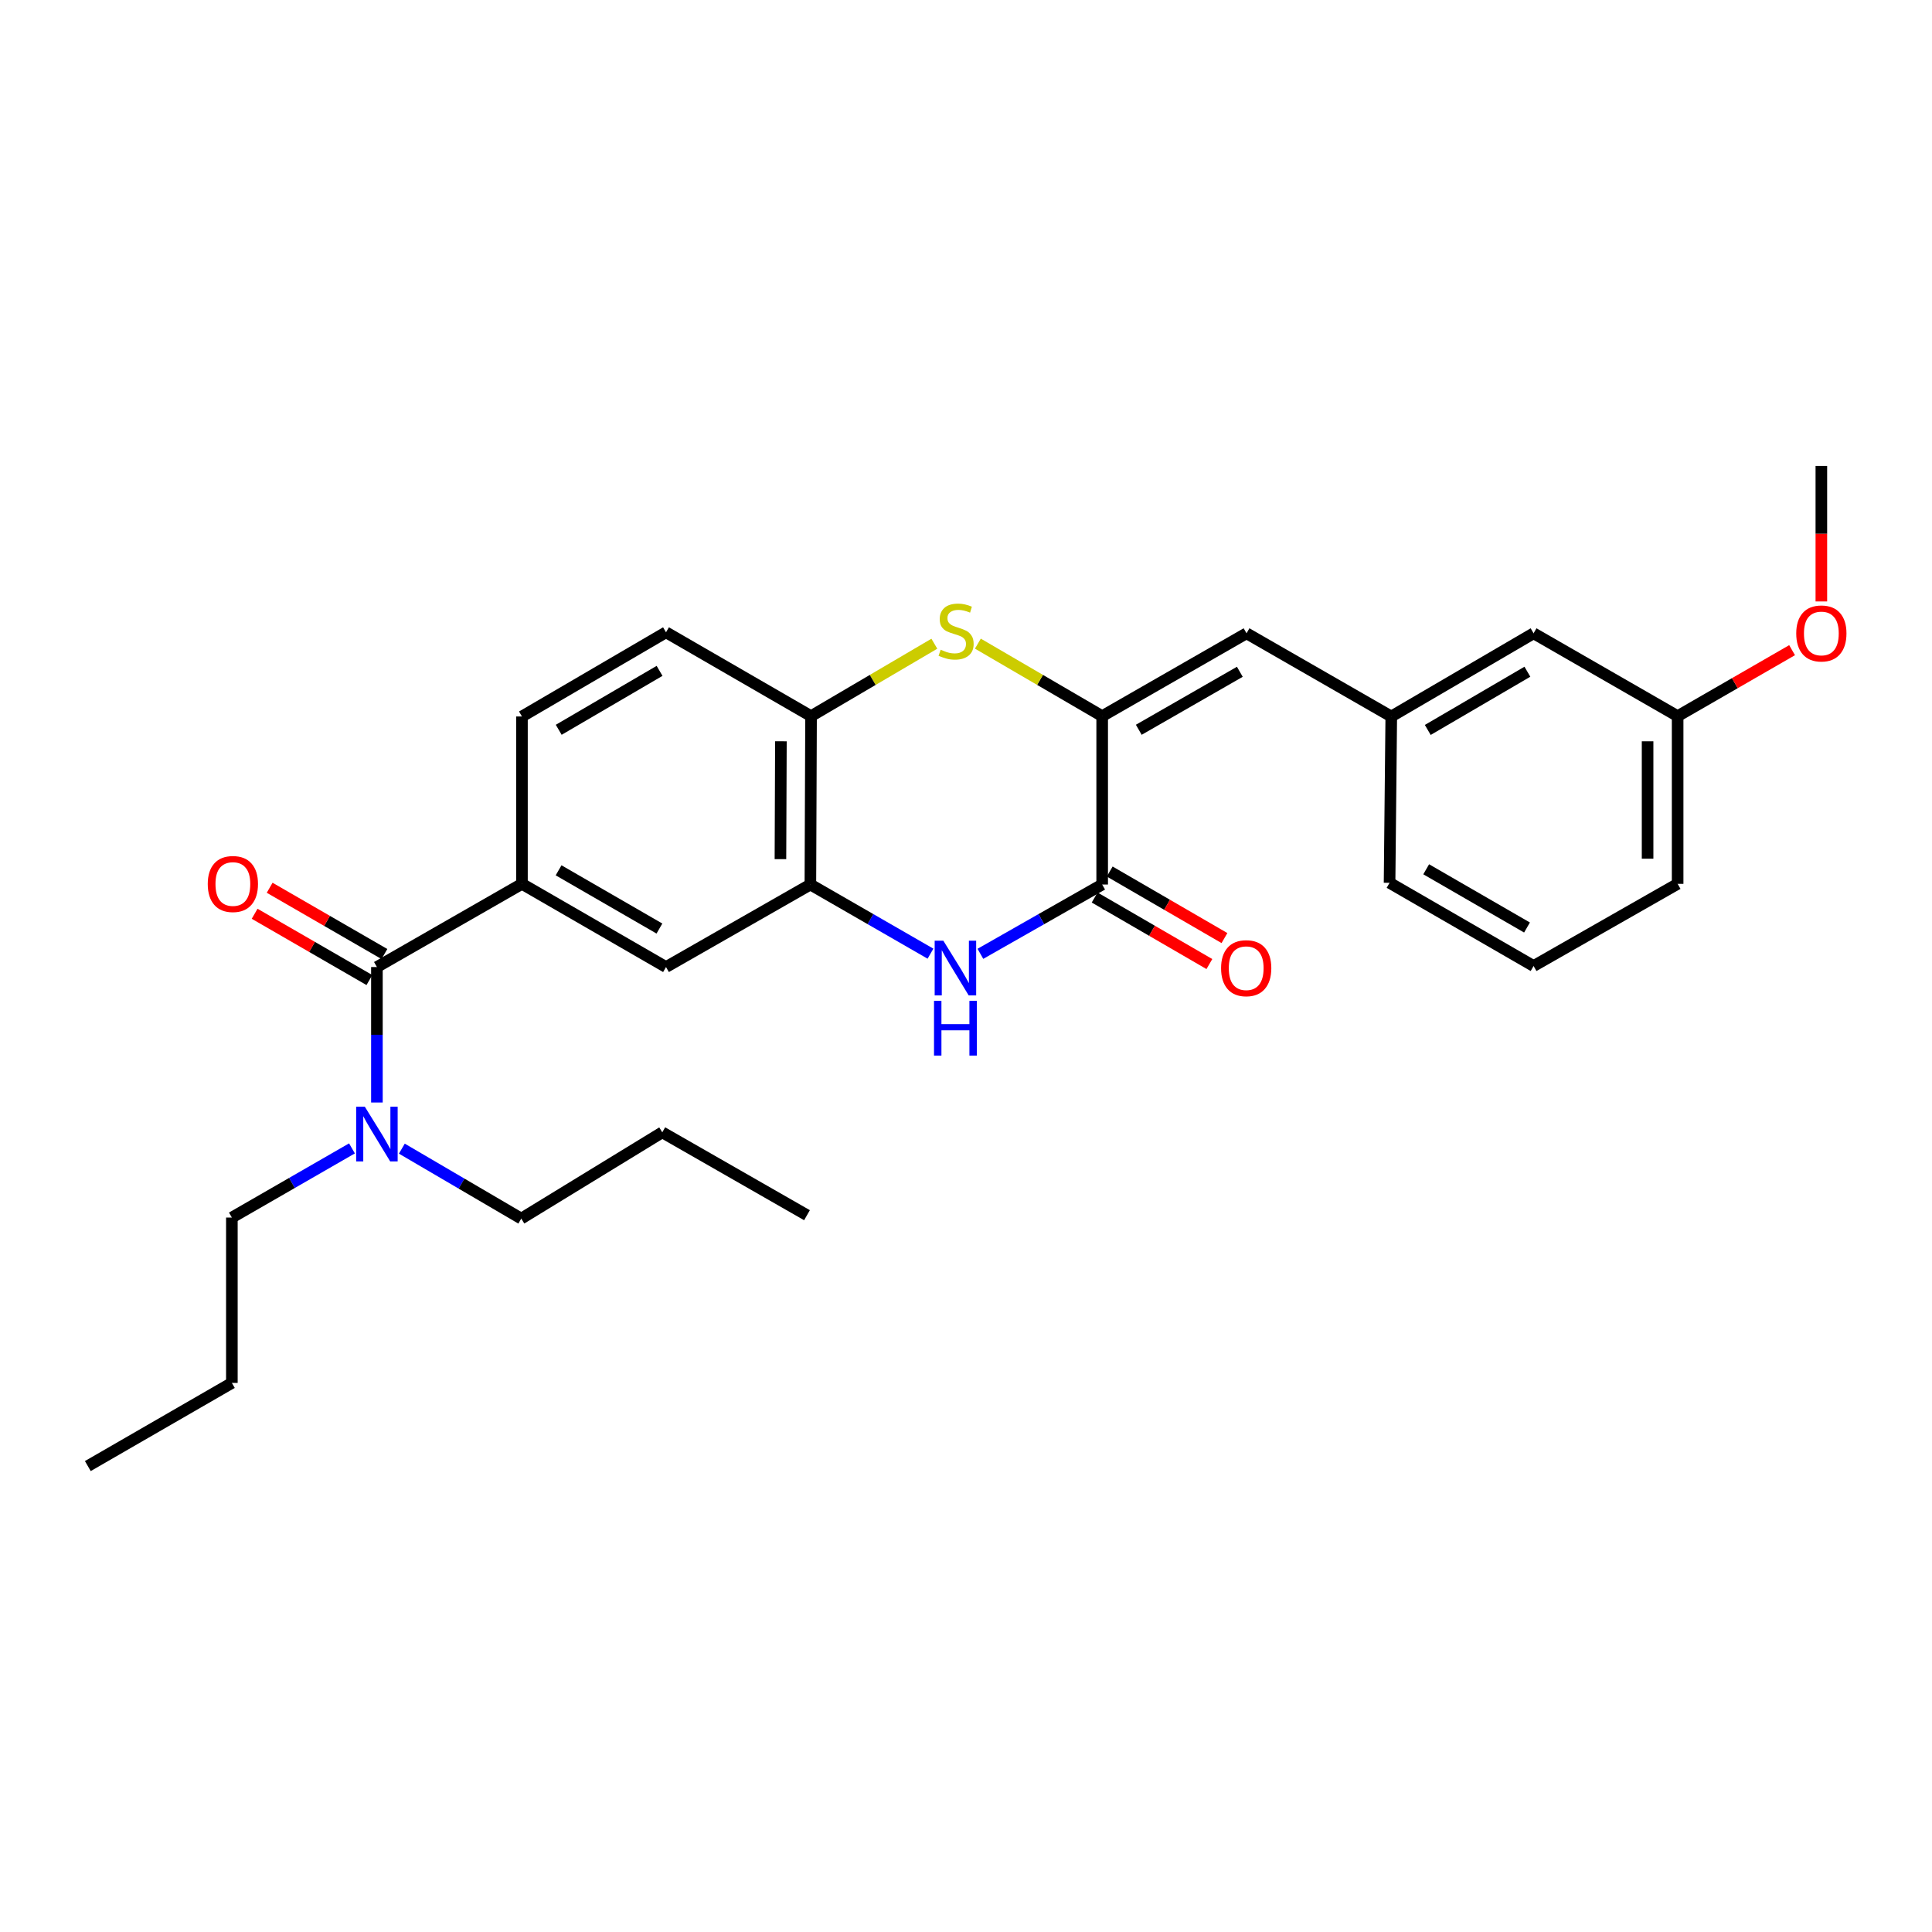 <?xml version='1.0' encoding='iso-8859-1'?>
<svg version='1.1' baseProfile='full'
              xmlns='http://www.w3.org/2000/svg'
                      xmlns:rdkit='http://www.rdkit.org/xml'
                      xmlns:xlink='http://www.w3.org/1999/xlink'
                  xml:space='preserve'
width='1000px' height='1000px' viewBox='0 0 1000 1000'>
<!-- END OF HEADER -->
<rect style='opacity:1.0;fill:#FFFFFF;stroke:none' width='1000' height='1000' x='0' y='0'> </rect>
<path class='bond-0' d='M 570.485,370.678 L 570.485,457.826' style='fill:none;fill-rule:evenodd;stroke:#000000;stroke-width:6px;stroke-linecap:butt;stroke-linejoin:miter;stroke-opacity:1' />
<path class='bond-2' d='M 570.485,370.678 L 538.315,351.913' style='fill:none;fill-rule:evenodd;stroke:#000000;stroke-width:6px;stroke-linecap:butt;stroke-linejoin:miter;stroke-opacity:1' />
<path class='bond-2' d='M 538.315,351.913 L 506.146,333.149' style='fill:none;fill-rule:evenodd;stroke:#CCCC00;stroke-width:6px;stroke-linecap:butt;stroke-linejoin:miter;stroke-opacity:1' />
<path class='bond-7' d='M 570.485,370.678 L 645.201,327.795' style='fill:none;fill-rule:evenodd;stroke:#000000;stroke-width:6px;stroke-linecap:butt;stroke-linejoin:miter;stroke-opacity:1' />
<path class='bond-7' d='M 589.432,377.732 L 641.734,347.714' style='fill:none;fill-rule:evenodd;stroke:#000000;stroke-width:6px;stroke-linecap:butt;stroke-linejoin:miter;stroke-opacity:1' />
<path class='bond-1' d='M 570.485,457.826 L 538.967,475.762' style='fill:none;fill-rule:evenodd;stroke:#000000;stroke-width:6px;stroke-linecap:butt;stroke-linejoin:miter;stroke-opacity:1' />
<path class='bond-1' d='M 538.967,475.762 L 507.449,493.698' style='fill:none;fill-rule:evenodd;stroke:#0000FF;stroke-width:6px;stroke-linecap:butt;stroke-linejoin:miter;stroke-opacity:1' />
<path class='bond-10' d='M 566.584,464.551 L 596.279,481.772' style='fill:none;fill-rule:evenodd;stroke:#000000;stroke-width:6px;stroke-linecap:butt;stroke-linejoin:miter;stroke-opacity:1' />
<path class='bond-10' d='M 596.279,481.772 L 625.974,498.992' style='fill:none;fill-rule:evenodd;stroke:#FF0000;stroke-width:6px;stroke-linecap:butt;stroke-linejoin:miter;stroke-opacity:1' />
<path class='bond-10' d='M 574.385,451.1 L 604.08,468.32' style='fill:none;fill-rule:evenodd;stroke:#000000;stroke-width:6px;stroke-linecap:butt;stroke-linejoin:miter;stroke-opacity:1' />
<path class='bond-10' d='M 604.08,468.32 L 633.775,485.54' style='fill:none;fill-rule:evenodd;stroke:#FF0000;stroke-width:6px;stroke-linecap:butt;stroke-linejoin:miter;stroke-opacity:1' />
<path class='bond-28' d='M 481.618,493.622 L 450.536,475.724' style='fill:none;fill-rule:evenodd;stroke:#0000FF;stroke-width:6px;stroke-linecap:butt;stroke-linejoin:miter;stroke-opacity:1' />
<path class='bond-28' d='M 450.536,475.724 L 419.453,457.826' style='fill:none;fill-rule:evenodd;stroke:#000000;stroke-width:6px;stroke-linecap:butt;stroke-linejoin:miter;stroke-opacity:1' />
<path class='bond-6' d='M 483.621,333.189 L 451.71,351.933' style='fill:none;fill-rule:evenodd;stroke:#CCCC00;stroke-width:6px;stroke-linecap:butt;stroke-linejoin:miter;stroke-opacity:1' />
<path class='bond-6' d='M 451.71,351.933 L 419.798,370.678' style='fill:none;fill-rule:evenodd;stroke:#000000;stroke-width:6px;stroke-linecap:butt;stroke-linejoin:miter;stroke-opacity:1' />
<path class='bond-3' d='M 195.087,500.536 L 270.166,457.48' style='fill:none;fill-rule:evenodd;stroke:#000000;stroke-width:6px;stroke-linecap:butt;stroke-linejoin:miter;stroke-opacity:1' />
<path class='bond-9' d='M 195.087,500.536 L 195.087,535.595' style='fill:none;fill-rule:evenodd;stroke:#000000;stroke-width:6px;stroke-linecap:butt;stroke-linejoin:miter;stroke-opacity:1' />
<path class='bond-9' d='M 195.087,535.595 L 195.087,570.654' style='fill:none;fill-rule:evenodd;stroke:#0000FF;stroke-width:6px;stroke-linecap:butt;stroke-linejoin:miter;stroke-opacity:1' />
<path class='bond-11' d='M 198.975,493.803 L 169.275,476.65' style='fill:none;fill-rule:evenodd;stroke:#000000;stroke-width:6px;stroke-linecap:butt;stroke-linejoin:miter;stroke-opacity:1' />
<path class='bond-11' d='M 169.275,476.65 L 139.575,459.498' style='fill:none;fill-rule:evenodd;stroke:#FF0000;stroke-width:6px;stroke-linecap:butt;stroke-linejoin:miter;stroke-opacity:1' />
<path class='bond-11' d='M 191.198,507.268 L 161.498,490.116' style='fill:none;fill-rule:evenodd;stroke:#000000;stroke-width:6px;stroke-linecap:butt;stroke-linejoin:miter;stroke-opacity:1' />
<path class='bond-11' d='M 161.498,490.116 L 131.798,472.963' style='fill:none;fill-rule:evenodd;stroke:#FF0000;stroke-width:6px;stroke-linecap:butt;stroke-linejoin:miter;stroke-opacity:1' />
<path class='bond-4' d='M 419.453,457.826 L 419.798,370.678' style='fill:none;fill-rule:evenodd;stroke:#000000;stroke-width:6px;stroke-linecap:butt;stroke-linejoin:miter;stroke-opacity:1' />
<path class='bond-4' d='M 403.955,444.692 L 404.197,383.688' style='fill:none;fill-rule:evenodd;stroke:#000000;stroke-width:6px;stroke-linecap:butt;stroke-linejoin:miter;stroke-opacity:1' />
<path class='bond-8' d='M 419.453,457.826 L 344.728,500.536' style='fill:none;fill-rule:evenodd;stroke:#000000;stroke-width:6px;stroke-linecap:butt;stroke-linejoin:miter;stroke-opacity:1' />
<path class='bond-5' d='M 270.166,457.48 L 270.166,370.85' style='fill:none;fill-rule:evenodd;stroke:#000000;stroke-width:6px;stroke-linecap:butt;stroke-linejoin:miter;stroke-opacity:1' />
<path class='bond-29' d='M 270.166,457.48 L 344.728,500.536' style='fill:none;fill-rule:evenodd;stroke:#000000;stroke-width:6px;stroke-linecap:butt;stroke-linejoin:miter;stroke-opacity:1' />
<path class='bond-29' d='M 289.126,450.472 L 341.319,480.611' style='fill:none;fill-rule:evenodd;stroke:#000000;stroke-width:6px;stroke-linecap:butt;stroke-linejoin:miter;stroke-opacity:1' />
<path class='bond-14' d='M 419.798,370.678 L 344.728,327.276' style='fill:none;fill-rule:evenodd;stroke:#000000;stroke-width:6px;stroke-linecap:butt;stroke-linejoin:miter;stroke-opacity:1' />
<path class='bond-12' d='M 645.201,327.795 L 720.117,370.85' style='fill:none;fill-rule:evenodd;stroke:#000000;stroke-width:6px;stroke-linecap:butt;stroke-linejoin:miter;stroke-opacity:1' />
<path class='bond-19' d='M 207.992,594.533 L 238.902,612.636' style='fill:none;fill-rule:evenodd;stroke:#0000FF;stroke-width:6px;stroke-linecap:butt;stroke-linejoin:miter;stroke-opacity:1' />
<path class='bond-19' d='M 238.902,612.636 L 269.812,630.739' style='fill:none;fill-rule:evenodd;stroke:#000000;stroke-width:6px;stroke-linecap:butt;stroke-linejoin:miter;stroke-opacity:1' />
<path class='bond-20' d='M 182.181,594.407 L 151.098,612.305' style='fill:none;fill-rule:evenodd;stroke:#0000FF;stroke-width:6px;stroke-linecap:butt;stroke-linejoin:miter;stroke-opacity:1' />
<path class='bond-20' d='M 151.098,612.305 L 120.016,630.204' style='fill:none;fill-rule:evenodd;stroke:#000000;stroke-width:6px;stroke-linecap:butt;stroke-linejoin:miter;stroke-opacity:1' />
<path class='bond-15' d='M 720.117,370.85 L 793.78,327.795' style='fill:none;fill-rule:evenodd;stroke:#000000;stroke-width:6px;stroke-linecap:butt;stroke-linejoin:miter;stroke-opacity:1' />
<path class='bond-15' d='M 739.013,377.817 L 790.577,347.678' style='fill:none;fill-rule:evenodd;stroke:#000000;stroke-width:6px;stroke-linecap:butt;stroke-linejoin:miter;stroke-opacity:1' />
<path class='bond-21' d='M 720.117,370.85 L 719.236,456.944' style='fill:none;fill-rule:evenodd;stroke:#000000;stroke-width:6px;stroke-linecap:butt;stroke-linejoin:miter;stroke-opacity:1' />
<path class='bond-13' d='M 270.166,370.85 L 344.728,327.276' style='fill:none;fill-rule:evenodd;stroke:#000000;stroke-width:6px;stroke-linecap:butt;stroke-linejoin:miter;stroke-opacity:1' />
<path class='bond-13' d='M 289.196,377.74 L 341.389,347.238' style='fill:none;fill-rule:evenodd;stroke:#000000;stroke-width:6px;stroke-linecap:butt;stroke-linejoin:miter;stroke-opacity:1' />
<path class='bond-16' d='M 793.78,327.795 L 868.341,370.678' style='fill:none;fill-rule:evenodd;stroke:#000000;stroke-width:6px;stroke-linecap:butt;stroke-linejoin:miter;stroke-opacity:1' />
<path class='bond-17' d='M 868.341,370.678 L 897.962,353.602' style='fill:none;fill-rule:evenodd;stroke:#000000;stroke-width:6px;stroke-linecap:butt;stroke-linejoin:miter;stroke-opacity:1' />
<path class='bond-17' d='M 897.962,353.602 L 927.583,336.526' style='fill:none;fill-rule:evenodd;stroke:#FF0000;stroke-width:6px;stroke-linecap:butt;stroke-linejoin:miter;stroke-opacity:1' />
<path class='bond-30' d='M 868.341,370.678 L 868.341,457.48' style='fill:none;fill-rule:evenodd;stroke:#000000;stroke-width:6px;stroke-linecap:butt;stroke-linejoin:miter;stroke-opacity:1' />
<path class='bond-30' d='M 852.791,383.698 L 852.791,444.46' style='fill:none;fill-rule:evenodd;stroke:#000000;stroke-width:6px;stroke-linecap:butt;stroke-linejoin:miter;stroke-opacity:1' />
<path class='bond-23' d='M 942.729,311.309 L 942.729,276.237' style='fill:none;fill-rule:evenodd;stroke:#FF0000;stroke-width:6px;stroke-linecap:butt;stroke-linejoin:miter;stroke-opacity:1' />
<path class='bond-23' d='M 942.729,276.237 L 942.729,241.165' style='fill:none;fill-rule:evenodd;stroke:#000000;stroke-width:6px;stroke-linecap:butt;stroke-linejoin:miter;stroke-opacity:1' />
<path class='bond-18' d='M 793.78,500 L 719.236,456.944' style='fill:none;fill-rule:evenodd;stroke:#000000;stroke-width:6px;stroke-linecap:butt;stroke-linejoin:miter;stroke-opacity:1' />
<path class='bond-18' d='M 790.375,480.077 L 738.194,449.938' style='fill:none;fill-rule:evenodd;stroke:#000000;stroke-width:6px;stroke-linecap:butt;stroke-linejoin:miter;stroke-opacity:1' />
<path class='bond-22' d='M 793.78,500 L 868.341,457.48' style='fill:none;fill-rule:evenodd;stroke:#000000;stroke-width:6px;stroke-linecap:butt;stroke-linejoin:miter;stroke-opacity:1' />
<path class='bond-25' d='M 269.812,630.739 L 342.792,586.094' style='fill:none;fill-rule:evenodd;stroke:#000000;stroke-width:6px;stroke-linecap:butt;stroke-linejoin:miter;stroke-opacity:1' />
<path class='bond-24' d='M 120.016,630.204 L 120.016,715.797' style='fill:none;fill-rule:evenodd;stroke:#000000;stroke-width:6px;stroke-linecap:butt;stroke-linejoin:miter;stroke-opacity:1' />
<path class='bond-26' d='M 120.016,715.797 L 45.455,758.835' style='fill:none;fill-rule:evenodd;stroke:#000000;stroke-width:6px;stroke-linecap:butt;stroke-linejoin:miter;stroke-opacity:1' />
<path class='bond-27' d='M 342.792,586.094 L 417.699,628.986' style='fill:none;fill-rule:evenodd;stroke:#000000;stroke-width:6px;stroke-linecap:butt;stroke-linejoin:miter;stroke-opacity:1' />
<path  class='atom-2' d='M 488.264 486.894
L 497.544 501.894
Q 498.464 503.374, 499.944 506.054
Q 501.424 508.734, 501.504 508.894
L 501.504 486.894
L 505.264 486.894
L 505.264 515.214
L 501.384 515.214
L 491.424 498.814
Q 490.264 496.894, 489.024 494.694
Q 487.824 492.494, 487.464 491.814
L 487.464 515.214
L 483.784 515.214
L 483.784 486.894
L 488.264 486.894
' fill='#0000FF'/>
<path  class='atom-2' d='M 483.444 518.046
L 487.284 518.046
L 487.284 530.086
L 501.764 530.086
L 501.764 518.046
L 505.604 518.046
L 505.604 546.366
L 501.764 546.366
L 501.764 533.286
L 487.284 533.286
L 487.284 546.366
L 483.444 546.366
L 483.444 518.046
' fill='#0000FF'/>
<path  class='atom-3' d='M 486.878 336.297
Q 487.198 336.417, 488.518 336.977
Q 489.838 337.537, 491.278 337.897
Q 492.758 338.217, 494.198 338.217
Q 496.878 338.217, 498.438 336.937
Q 499.998 335.617, 499.998 333.337
Q 499.998 331.777, 499.198 330.817
Q 498.438 329.857, 497.238 329.337
Q 496.038 328.817, 494.038 328.217
Q 491.518 327.457, 489.998 326.737
Q 488.518 326.017, 487.438 324.497
Q 486.398 322.977, 486.398 320.417
Q 486.398 316.857, 488.798 314.657
Q 491.238 312.457, 496.038 312.457
Q 499.318 312.457, 503.038 314.017
L 502.118 317.097
Q 498.718 315.697, 496.158 315.697
Q 493.398 315.697, 491.878 316.857
Q 490.358 317.977, 490.398 319.937
Q 490.398 321.457, 491.158 322.377
Q 491.958 323.297, 493.078 323.817
Q 494.238 324.337, 496.158 324.937
Q 498.718 325.737, 500.238 326.537
Q 501.758 327.337, 502.838 328.977
Q 503.958 330.577, 503.958 333.337
Q 503.958 337.257, 501.318 339.377
Q 498.718 341.457, 494.358 341.457
Q 491.838 341.457, 489.918 340.897
Q 488.038 340.377, 485.798 339.457
L 486.878 336.297
' fill='#CCCC00'/>
<path  class='atom-10' d='M 188.827 572.815
L 198.107 587.815
Q 199.027 589.295, 200.507 591.975
Q 201.987 594.655, 202.067 594.815
L 202.067 572.815
L 205.827 572.815
L 205.827 601.135
L 201.947 601.135
L 191.987 584.735
Q 190.827 582.815, 189.587 580.615
Q 188.387 578.415, 188.027 577.735
L 188.027 601.135
L 184.347 601.135
L 184.347 572.815
L 188.827 572.815
' fill='#0000FF'/>
<path  class='atom-11' d='M 632.029 501.134
Q 632.029 494.334, 635.389 490.534
Q 638.749 486.734, 645.029 486.734
Q 651.309 486.734, 654.669 490.534
Q 658.029 494.334, 658.029 501.134
Q 658.029 508.014, 654.629 511.934
Q 651.229 515.814, 645.029 515.814
Q 638.789 515.814, 635.389 511.934
Q 632.029 508.054, 632.029 501.134
M 645.029 512.614
Q 649.349 512.614, 651.669 509.734
Q 654.029 506.814, 654.029 501.134
Q 654.029 495.574, 651.669 492.774
Q 649.349 489.934, 645.029 489.934
Q 640.709 489.934, 638.349 492.734
Q 636.029 495.534, 636.029 501.134
Q 636.029 506.854, 638.349 509.734
Q 640.709 512.614, 645.029 512.614
' fill='#FF0000'/>
<path  class='atom-12' d='M 107.534 457.56
Q 107.534 450.76, 110.894 446.96
Q 114.254 443.16, 120.534 443.16
Q 126.814 443.16, 130.174 446.96
Q 133.534 450.76, 133.534 457.56
Q 133.534 464.44, 130.134 468.36
Q 126.734 472.24, 120.534 472.24
Q 114.294 472.24, 110.894 468.36
Q 107.534 464.48, 107.534 457.56
M 120.534 469.04
Q 124.854 469.04, 127.174 466.16
Q 129.534 463.24, 129.534 457.56
Q 129.534 452, 127.174 449.2
Q 124.854 446.36, 120.534 446.36
Q 116.214 446.36, 113.854 449.16
Q 111.534 451.96, 111.534 457.56
Q 111.534 463.28, 113.854 466.16
Q 116.214 469.04, 120.534 469.04
' fill='#FF0000'/>
<path  class='atom-18' d='M 929.729 327.875
Q 929.729 321.075, 933.089 317.275
Q 936.449 313.475, 942.729 313.475
Q 949.009 313.475, 952.369 317.275
Q 955.729 321.075, 955.729 327.875
Q 955.729 334.755, 952.329 338.675
Q 948.929 342.555, 942.729 342.555
Q 936.489 342.555, 933.089 338.675
Q 929.729 334.795, 929.729 327.875
M 942.729 339.355
Q 947.049 339.355, 949.369 336.475
Q 951.729 333.555, 951.729 327.875
Q 951.729 322.315, 949.369 319.515
Q 947.049 316.675, 942.729 316.675
Q 938.409 316.675, 936.049 319.475
Q 933.729 322.275, 933.729 327.875
Q 933.729 333.595, 936.049 336.475
Q 938.409 339.355, 942.729 339.355
' fill='#FF0000'/>
</svg>
